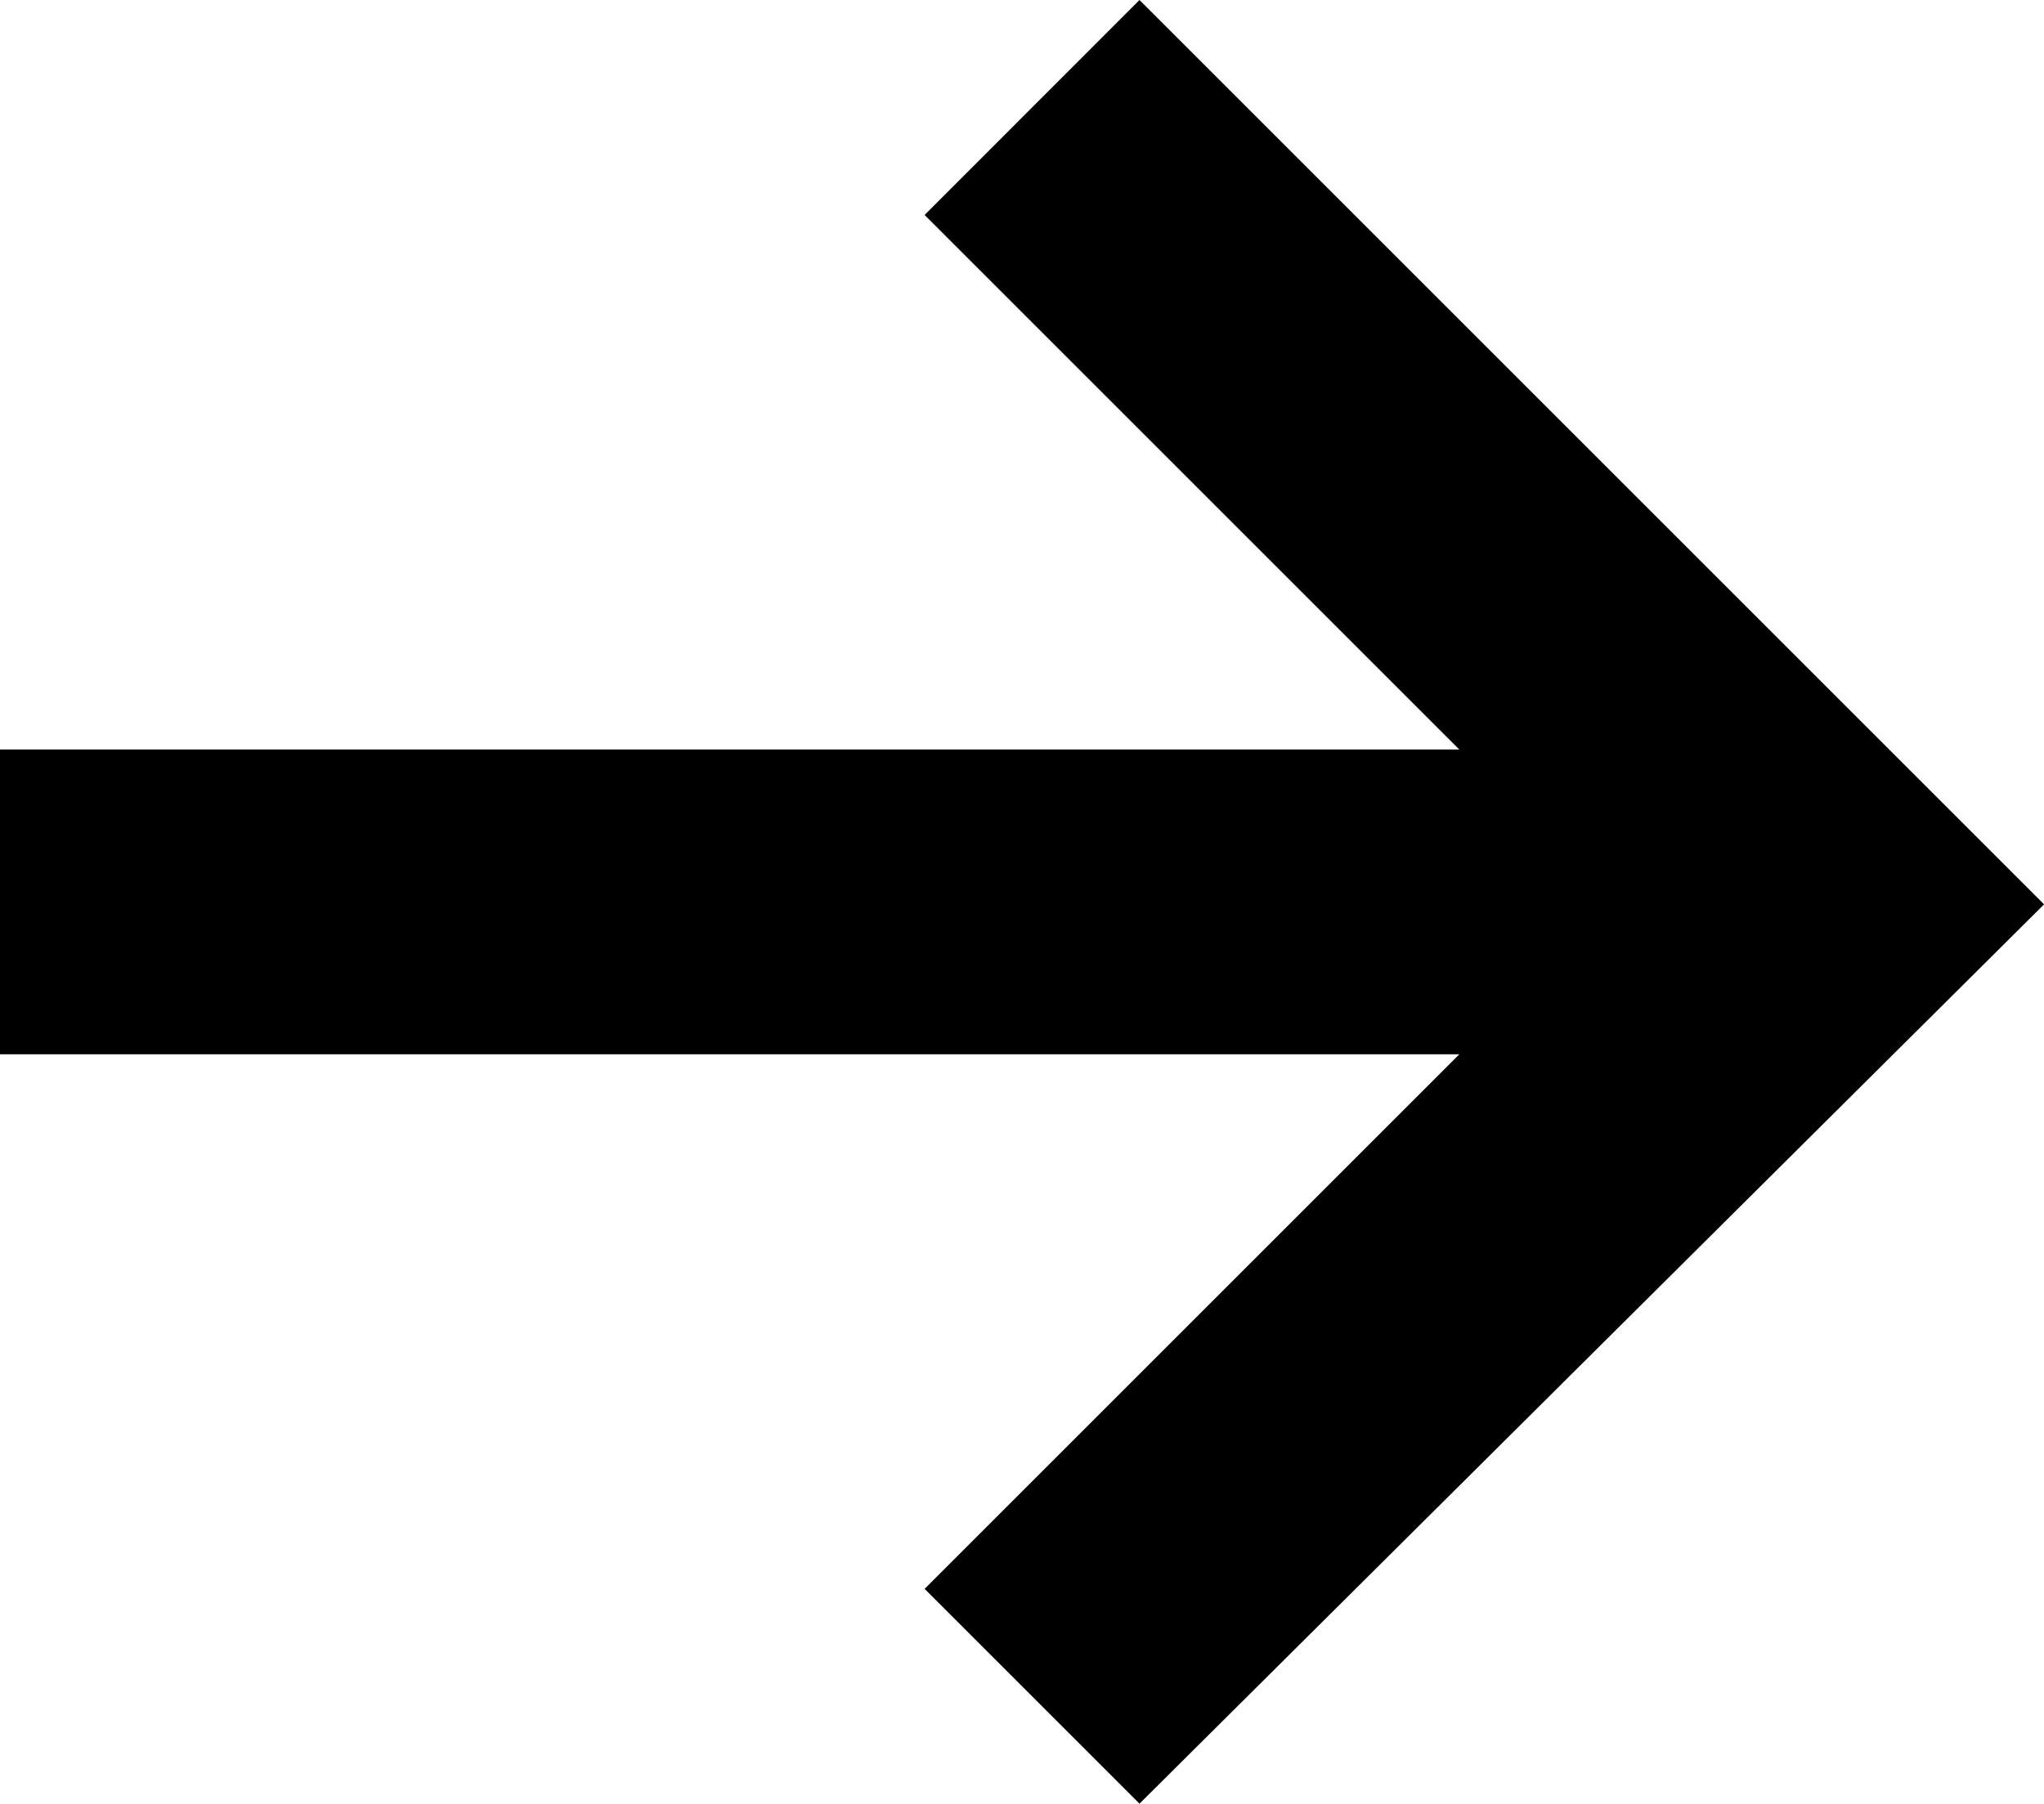 <?xml version="1.0" encoding="iso-8859-1"?>
<!-- Generator: Adobe Illustrator 18.0.0, SVG Export Plug-In . SVG Version: 6.00 Build 0)  -->
<!DOCTYPE svg PUBLIC "-//W3C//DTD SVG 1.1//EN" "http://www.w3.org/Graphics/SVG/1.1/DTD/svg11.dtd">
<svg version="1.1" xmlns="http://www.w3.org/2000/svg" xmlns:xlink="http://www.w3.org/1999/xlink" x="0px" y="0px"
	 viewBox="0 0 28.758 25.383" style="enable-background:new 0 0 28.758 25.383;" xml:space="preserve">
<g id="ico-thick-arrow-right">
	<path d="M16.032,0l12.727,12.727L16.032,25.383l-3.023-3.023l7.523-7.523H0v-4.289h20.532l-7.523-7.523L16.032,0z"/>
</g>
<g id="Layer_1">
</g>
</svg>
